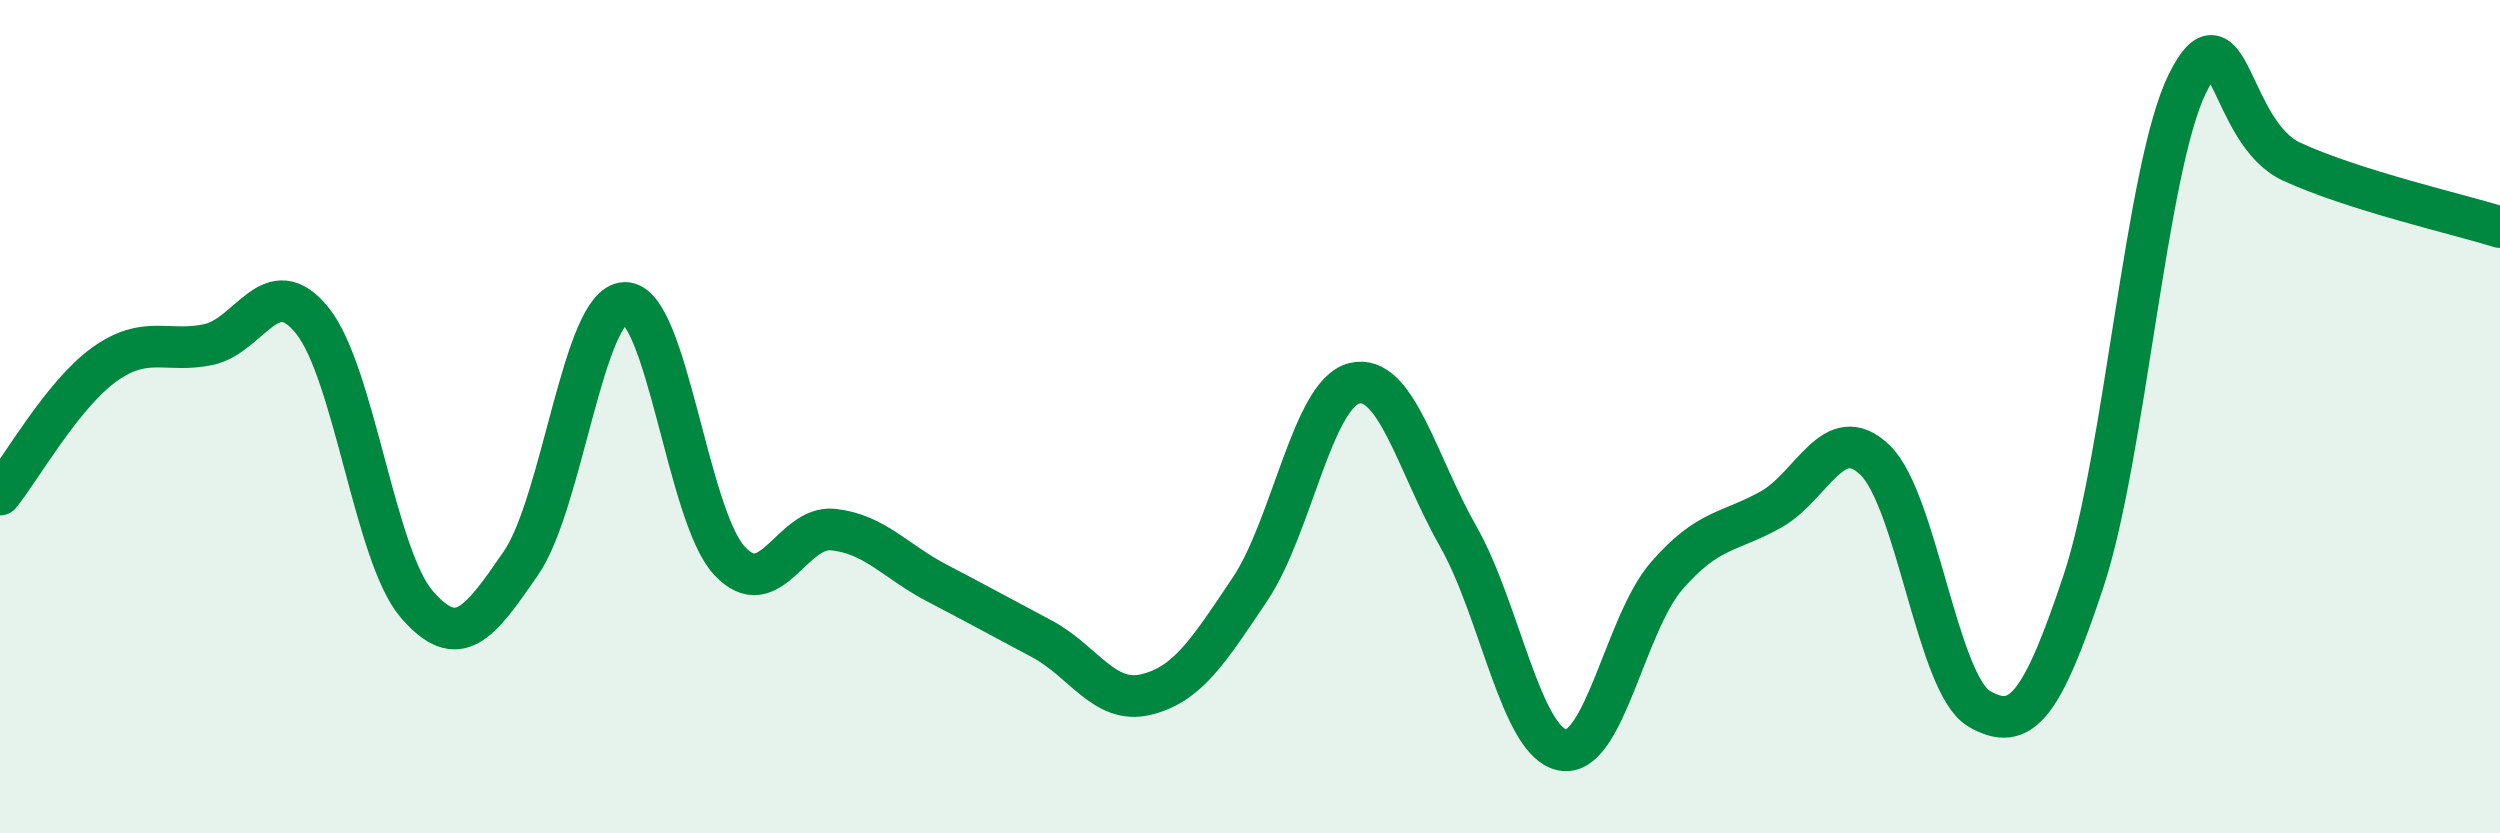 
    <svg width="60" height="20" viewBox="0 0 60 20" xmlns="http://www.w3.org/2000/svg">
      <path
        d="M 0,11.87 C 0.5,11.25 1.5,9.47 2.5,8.75 C 3.5,8.03 4,8.48 5,8.27 C 6,8.06 6.5,6.45 7.5,7.7 C 8.5,8.95 9,13.34 10,14.5 C 11,15.66 11.5,14.97 12.5,13.52 C 13.5,12.07 14,7.28 15,7.27 C 16,7.26 16.5,12.36 17.5,13.45 C 18.5,14.54 19,12.6 20,12.71 C 21,12.82 21.5,13.48 22.5,14 C 23.5,14.52 24,14.8 25,15.33 C 26,15.86 26.5,16.91 27.5,16.67 C 28.5,16.43 29,15.63 30,14.14 C 31,12.65 31.5,9.45 32.5,9.2 C 33.5,8.95 34,11.12 35,12.88 C 36,14.64 36.5,17.81 37.5,18 C 38.5,18.19 39,14.97 40,13.82 C 41,12.67 41.5,12.79 42.5,12.23 C 43.5,11.67 44,10.08 45,11.04 C 46,12 46.5,16.43 47.5,17.01 C 48.5,17.59 49,16.96 50,13.96 C 51,10.96 51.5,4.02 52.5,2 C 53.5,-0.02 53.5,3.19 55,3.88 C 56.5,4.57 59,5.14 60,5.45L60 20L0 20Z"
        fill="#008740"
        opacity="0.1"
        stroke-linecap="round"
        stroke-linejoin="round"
      />
      <path
        d="M 0,11.87 C 0.5,11.25 1.5,9.47 2.5,8.75 C 3.5,8.03 4,8.48 5,8.27 C 6,8.06 6.5,6.45 7.5,7.7 C 8.5,8.95 9,13.34 10,14.5 C 11,15.66 11.5,14.97 12.5,13.52 C 13.5,12.07 14,7.28 15,7.27 C 16,7.26 16.5,12.36 17.5,13.45 C 18.5,14.54 19,12.6 20,12.71 C 21,12.82 21.5,13.48 22.5,14 C 23.5,14.52 24,14.8 25,15.33 C 26,15.86 26.5,16.91 27.5,16.67 C 28.5,16.43 29,15.63 30,14.14 C 31,12.65 31.5,9.45 32.5,9.2 C 33.5,8.95 34,11.12 35,12.88 C 36,14.64 36.5,17.81 37.5,18 C 38.5,18.19 39,14.97 40,13.82 C 41,12.67 41.5,12.79 42.5,12.23 C 43.5,11.67 44,10.08 45,11.04 C 46,12 46.5,16.43 47.5,17.01 C 48.5,17.59 49,16.96 50,13.96 C 51,10.96 51.5,4.02 52.5,2 C 53.5,-0.02 53.5,3.19 55,3.88 C 56.5,4.57 59,5.14 60,5.45"
        stroke="#008740"
        stroke-width="1"
        fill="none"
        stroke-linecap="round"
        stroke-linejoin="round"
      />
    </svg>
  